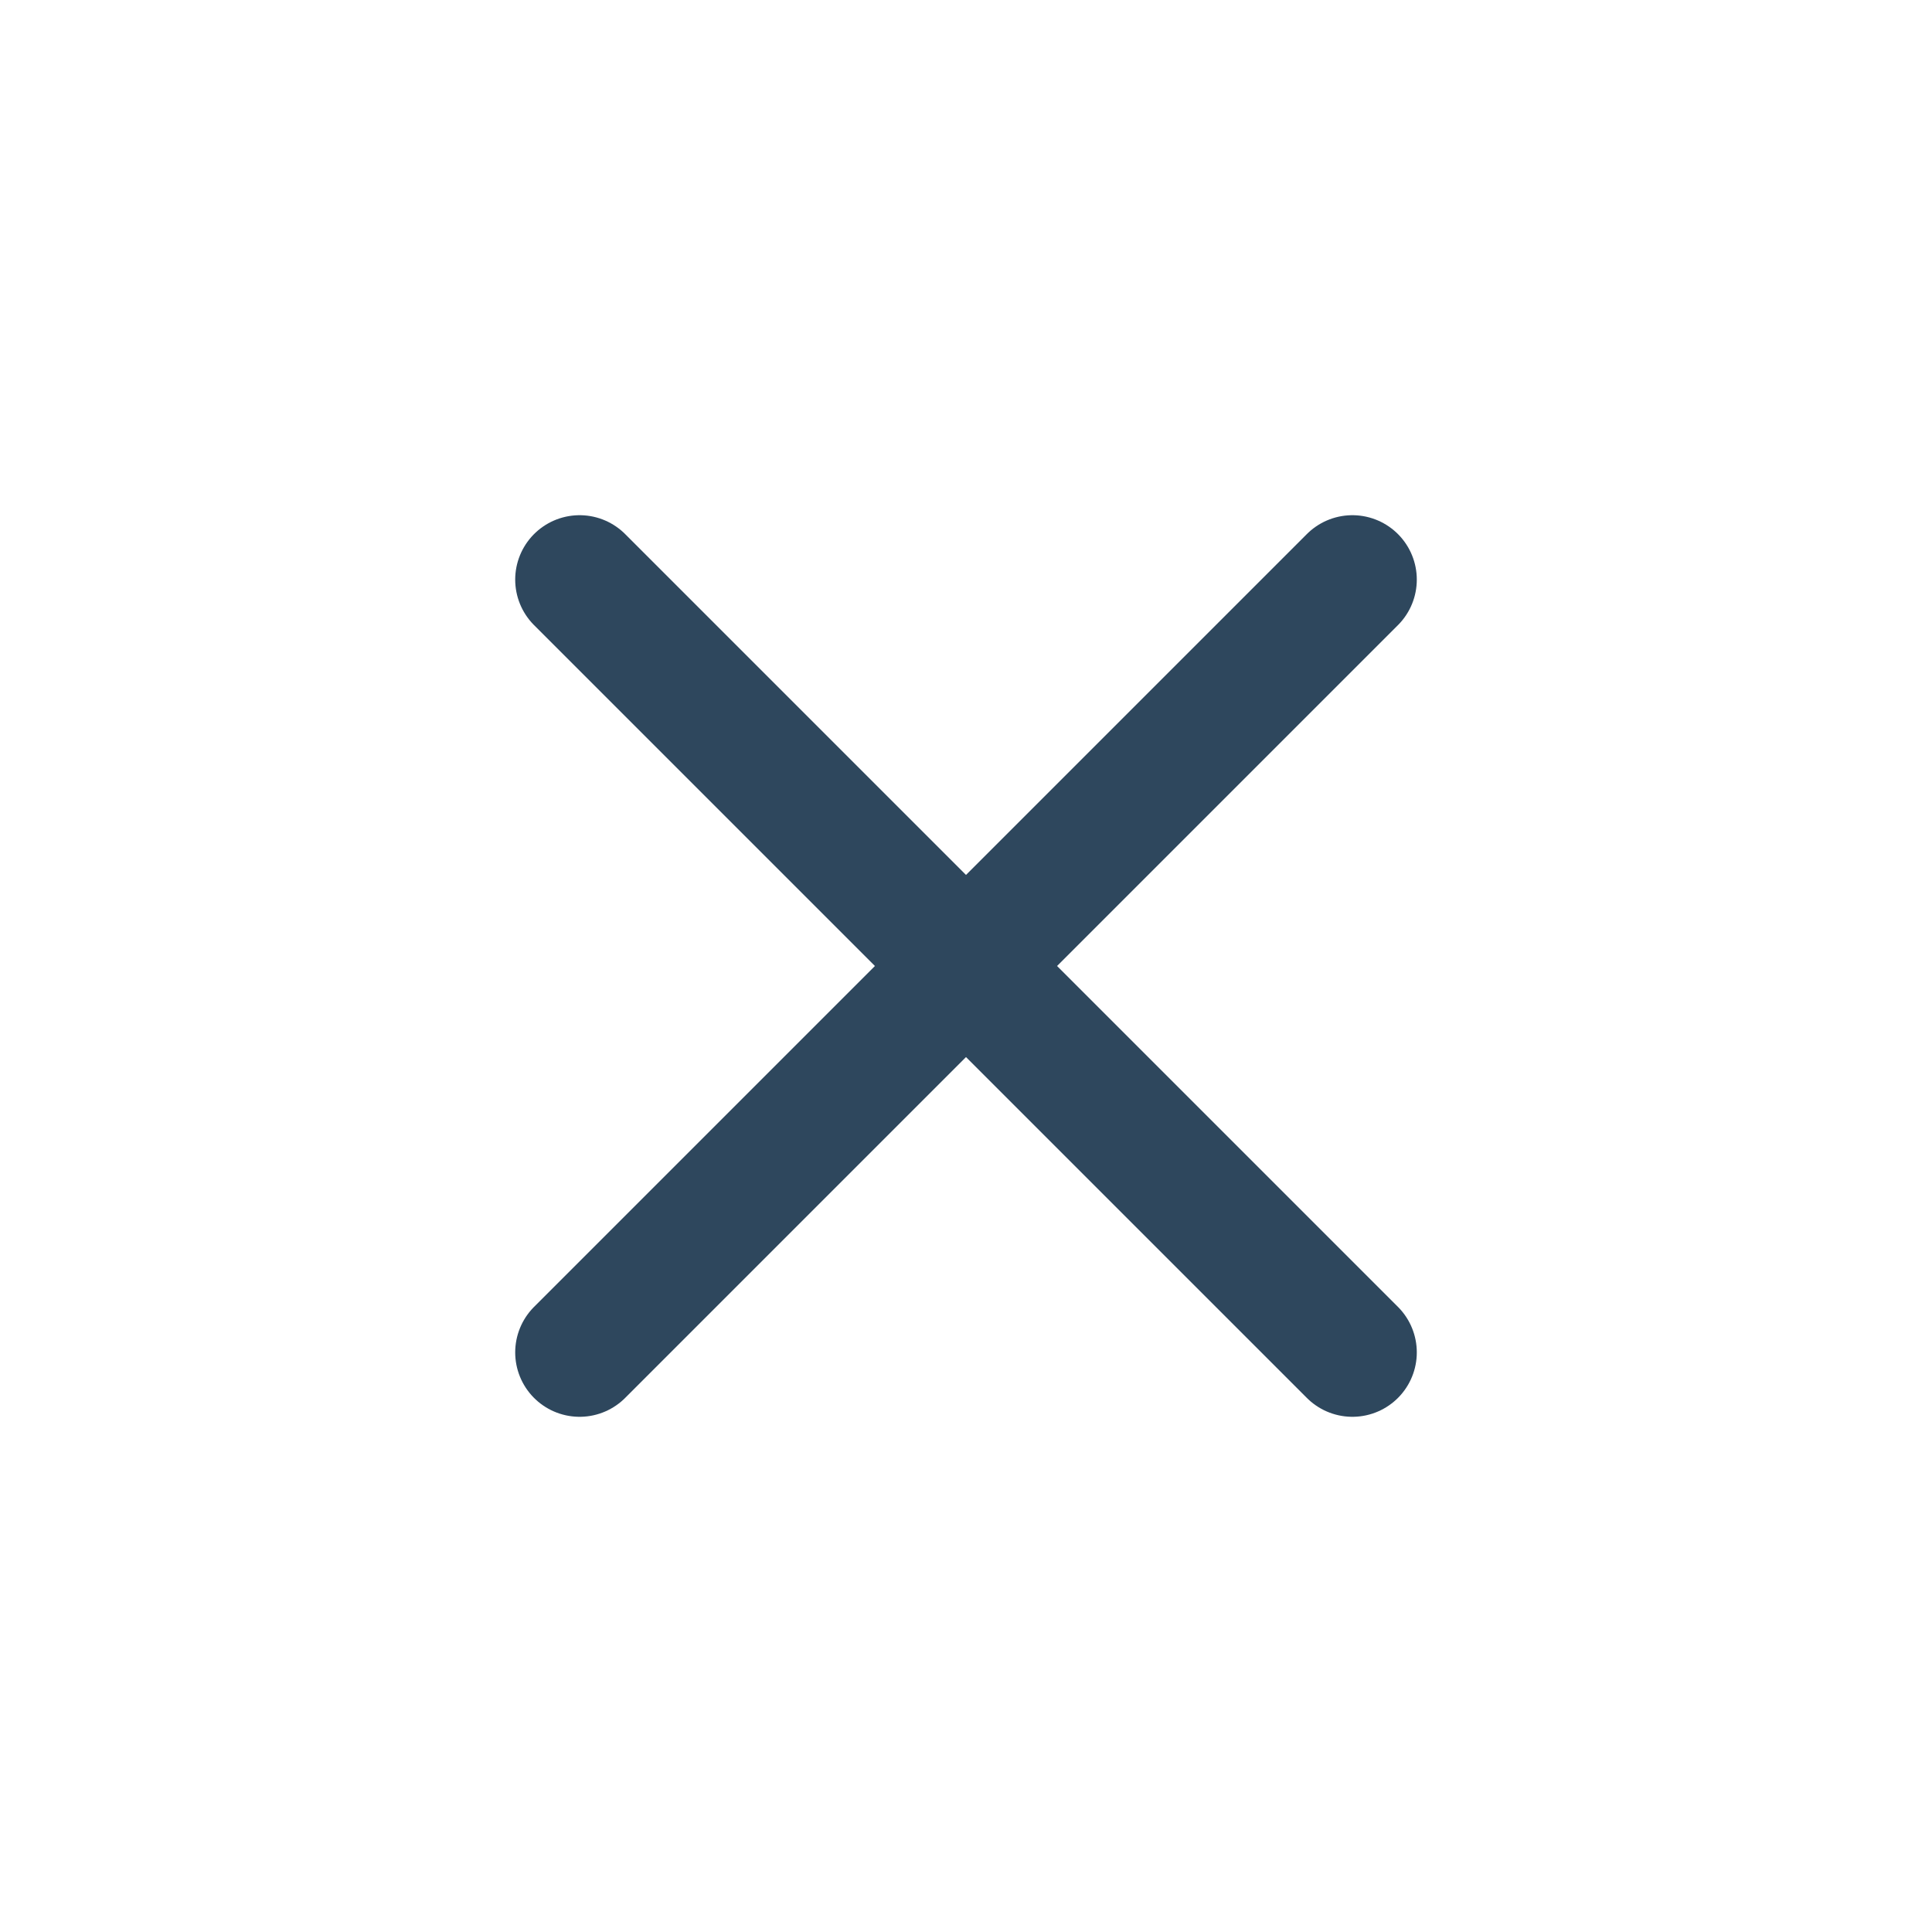<svg width="30" height="30" viewBox="0 0 30 30" fill="none" xmlns="http://www.w3.org/2000/svg">
<path d="M21 9L9 21M9 9L21 21" stroke="#2E475D" stroke-width="2" stroke-linecap="round" stroke-linejoin="round"/>
</svg>
